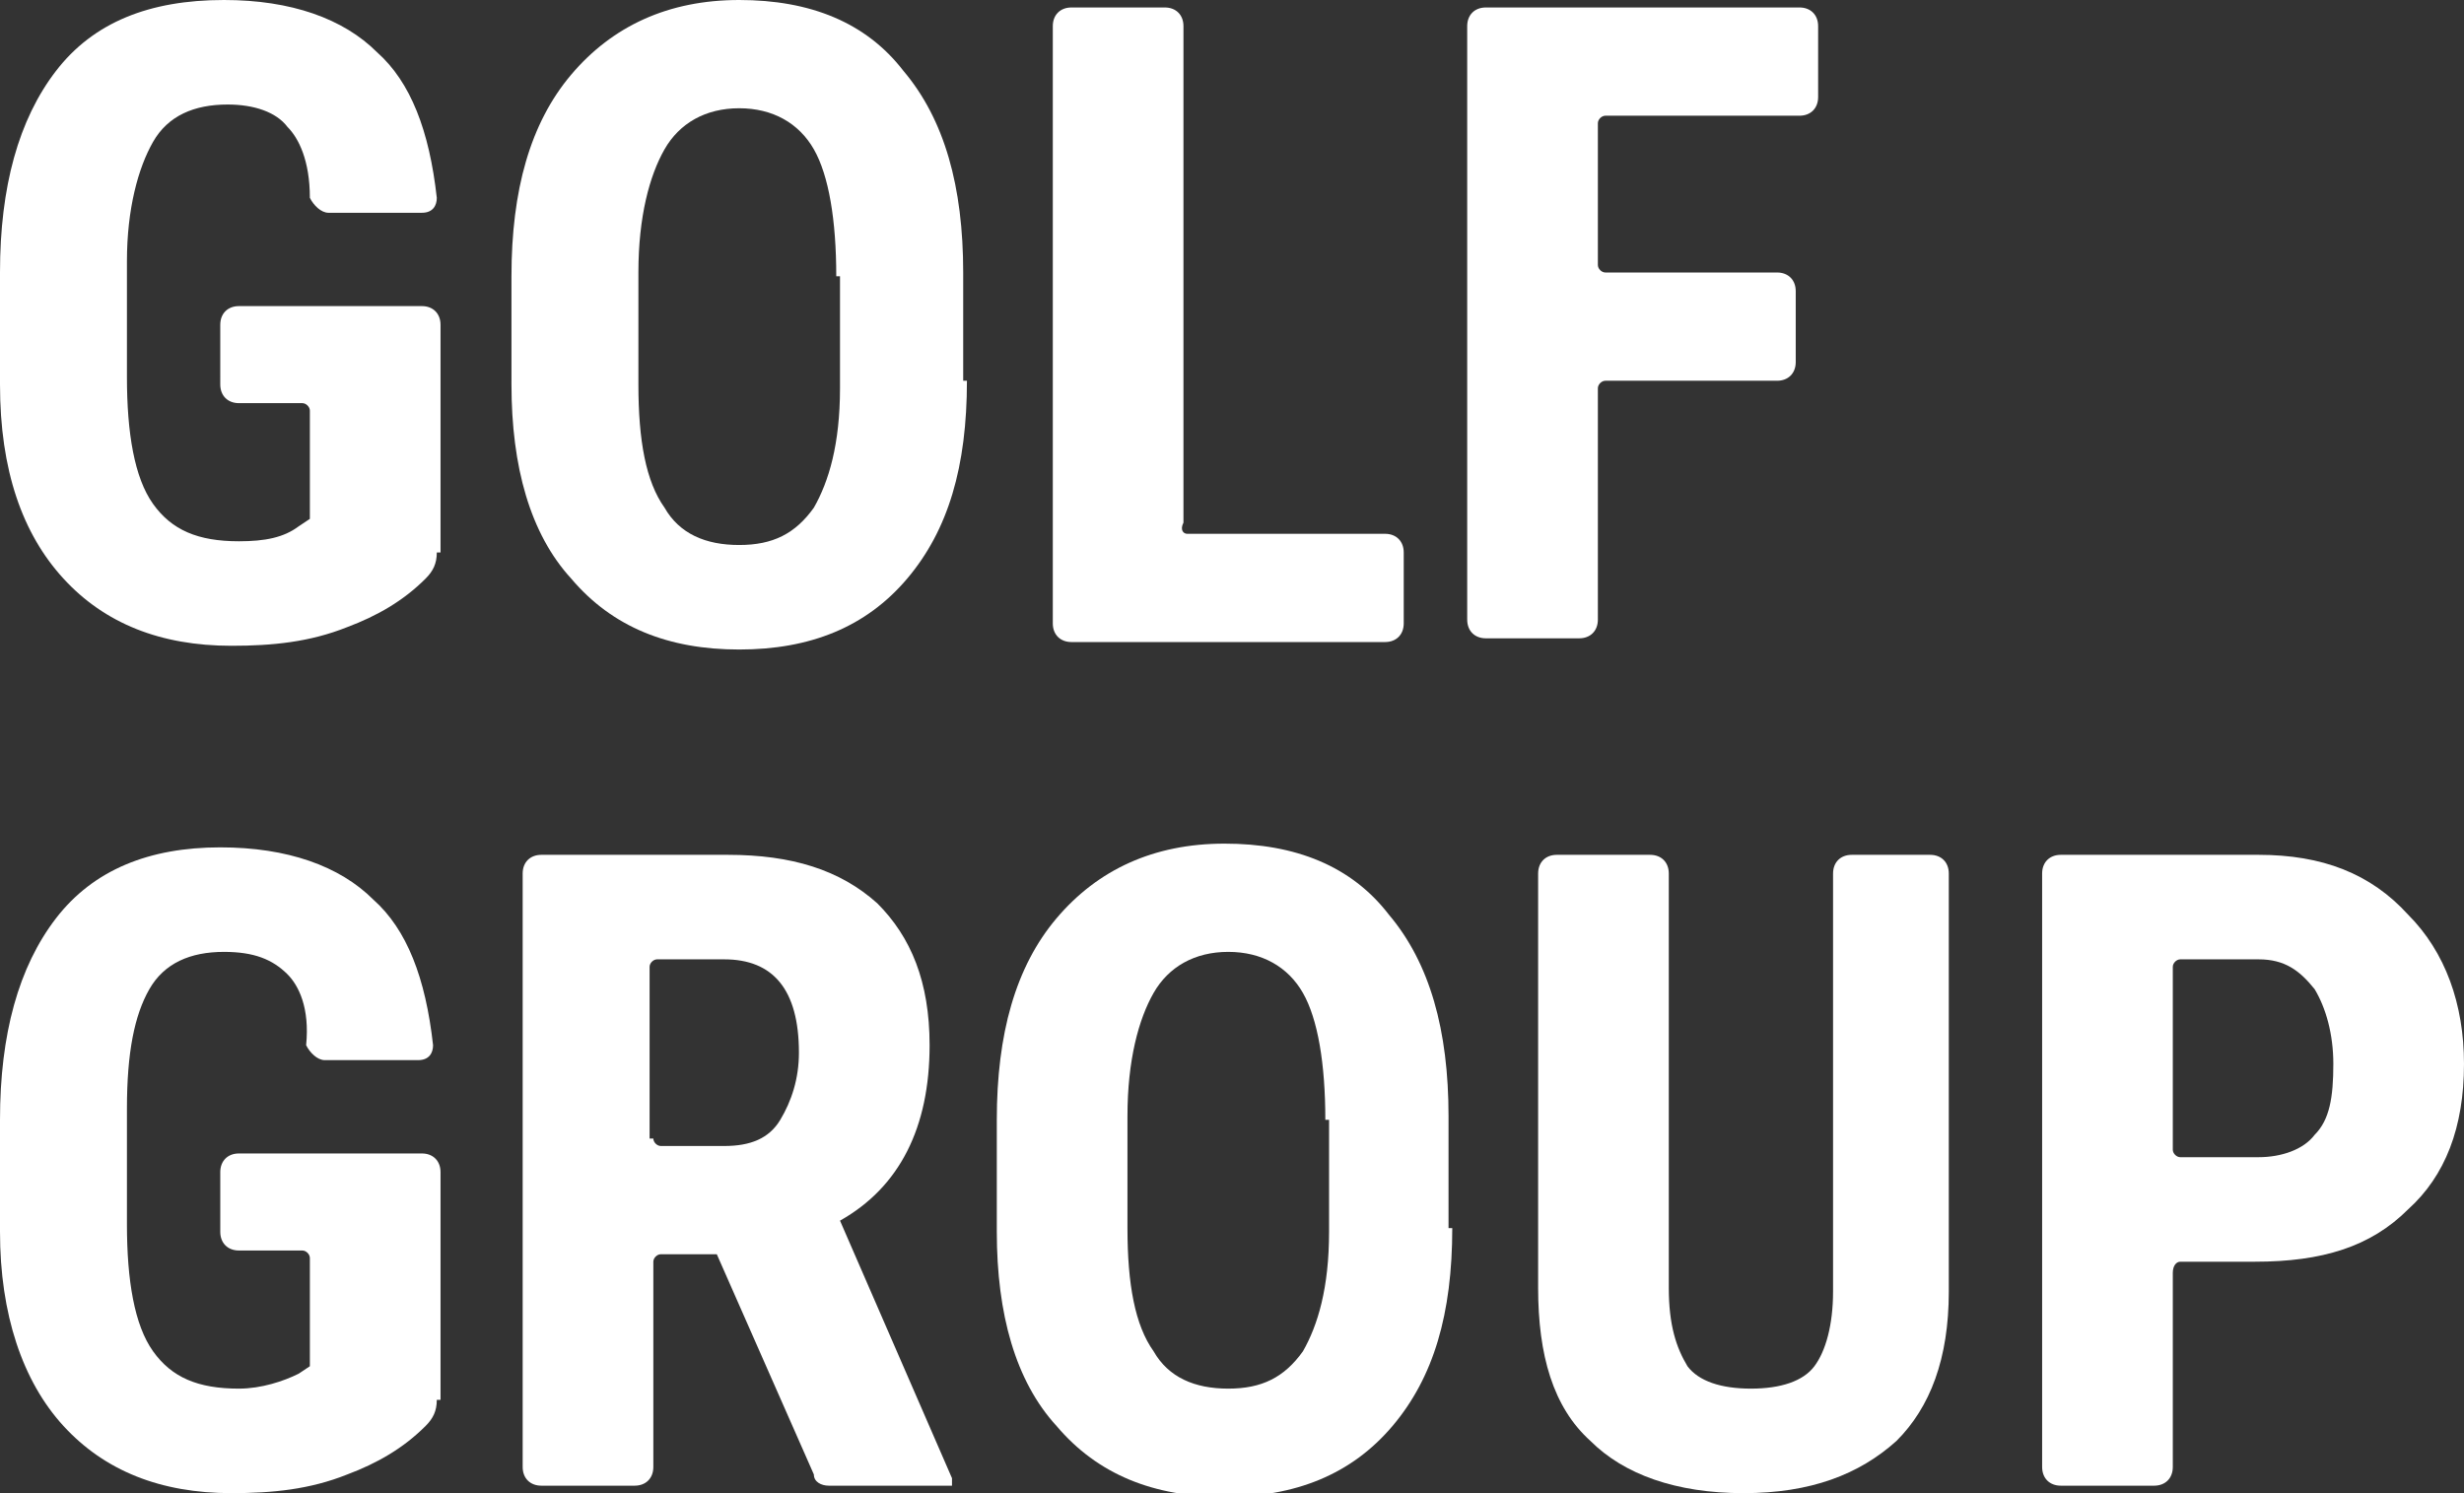 <?xml version="1.0" encoding="utf-8"?>
<!-- Generator: Adobe Illustrator 23.0.3, SVG Export Plug-In . SVG Version: 6.00 Build 0)  -->
<svg version="1.1" id="レイヤー_1" xmlns="http://www.w3.org/2000/svg" xmlns:xlink="http://www.w3.org/1999/xlink" x="0px"
	 y="0px" viewBox="0 0 66 40" style="enable-background:new 0 0 66 40;" xml:space="preserve">
<rect x="0" y="0" width="66" height="40" fill="#333333" stroke="none"/>
<style type="text/css">
	.st0{fill:#FFFFFF;}
</style>
<g>
	<path class="st0" d="M11.7,14.8c0,0.3-0.1,0.5-0.3,0.7c-0.6,0.6-1.3,1-2.1,1.3c-1,0.4-2,0.5-3.1,0.5c-1.9,0-3.4-0.6-4.5-1.8
		C0.6,14.3,0,12.6,0,10.3v-3c0-2.3,0.5-4.1,1.5-5.4C2.5,0.6,4,0,6,0c1.8,0,3.2,0.5,4.1,1.4c0.9,0.8,1.4,2.1,1.6,3.9
		c0,0.2-0.1,0.4-0.4,0.4l-2.5,0c-0.2,0-0.4-0.2-0.5-0.4C8.3,4.3,8,3.7,7.7,3.4C7.4,3,6.8,2.8,6.1,2.8c-0.9,0-1.6,0.3-2,1
		S3.4,5.6,3.4,7v3.1c0,1.5,0.2,2.7,0.7,3.4c0.5,0.7,1.2,1,2.3,1c0.7,0,1.2-0.1,1.6-0.4l0.3-0.2V11c0-0.1-0.1-0.2-0.2-0.2H6.4
		c-0.3,0-0.5-0.2-0.5-0.5V8.7c0-0.3,0.2-0.5,0.5-0.5h4.9c0.3,0,0.5,0.2,0.5,0.5V14.8z"/>
	<path class="st0" d="M25.9,10.2c0,2.3-0.5,4-1.6,5.3c-1.1,1.3-2.6,1.9-4.5,1.9c-1.9,0-3.4-0.6-4.5-1.9c-1.1-1.2-1.6-3-1.6-5.2V7.4
		c0-2.3,0.5-4.1,1.6-5.4c1.1-1.3,2.6-2,4.5-2c1.9,0,3.4,0.6,4.4,1.9c1.1,1.3,1.6,3.1,1.6,5.4V10.2z M22.4,7.4c0-1.5-0.2-2.7-0.6-3.4
		c-0.4-0.7-1.1-1.1-2-1.1c-0.9,0-1.6,0.4-2,1.1c-0.4,0.7-0.7,1.8-0.7,3.3v3c0,1.5,0.2,2.6,0.7,3.3c0.4,0.7,1.1,1,2,1
		c0.9,0,1.5-0.3,2-1c0.4-0.7,0.7-1.7,0.7-3.2V7.4z"/>
	<path class="st0" d="M31.8,14.3h5.3c0.3,0,0.5,0.2,0.5,0.5v1.9c0,0.3-0.2,0.5-0.5,0.5h-8.4c-0.3,0-0.5-0.2-0.5-0.5V0.7
		c0-0.3,0.2-0.5,0.5-0.5h2.5c0.3,0,0.5,0.2,0.5,0.5V14C31.6,14.2,31.7,14.3,31.8,14.3z"/>
	<path class="st0" d="M47.6,10.2H43c-0.1,0-0.2,0.1-0.2,0.2v6.2c0,0.3-0.2,0.5-0.5,0.5h-2.5c-0.3,0-0.5-0.2-0.5-0.5V0.7
		c0-0.3,0.2-0.5,0.5-0.5h8.4c0.3,0,0.5,0.2,0.5,0.5v1.9c0,0.3-0.2,0.5-0.5,0.5H43c-0.1,0-0.2,0.1-0.2,0.2v3.8c0,0.1,0.1,0.2,0.2,0.2
		h4.6c0.3,0,0.5,0.2,0.5,0.5v1.9C48.1,10,47.9,10.2,47.6,10.2z"/>
	<path class="st0" d="M11.7,37.5c0,0.3-0.1,0.5-0.3,0.7c-0.6,0.6-1.3,1-2.1,1.3c-1,0.4-2,0.5-3.1,0.5c-1.9,0-3.4-0.6-4.5-1.8
		C0.6,37,0,35.2,0,33v-3c0-2.3,0.5-4.1,1.5-5.4c1-1.3,2.5-1.9,4.4-1.9c1.8,0,3.2,0.5,4.1,1.4c0.9,0.8,1.4,2.1,1.6,3.9
		c0,0.2-0.1,0.4-0.4,0.4l-2.5,0c-0.2,0-0.4-0.2-0.5-0.4C8.3,27,8,26.4,7.7,26.1c-0.4-0.4-0.9-0.6-1.7-0.6c-0.9,0-1.6,0.3-2,1
		c-0.4,0.7-0.6,1.7-0.6,3.2v3.1c0,1.5,0.2,2.7,0.7,3.4c0.5,0.7,1.2,1,2.3,1C7,37.2,7.6,37,8,36.8l0.3-0.2v-2.9
		c0-0.1-0.1-0.2-0.2-0.2H6.4c-0.3,0-0.5-0.2-0.5-0.5v-1.6c0-0.3,0.2-0.5,0.5-0.5h4.9c0.3,0,0.5,0.2,0.5,0.5V37.5z"/>
	<path class="st0" d="M19.2,33.6h-1.5c-0.1,0-0.2,0.1-0.2,0.2v5.5c0,0.3-0.2,0.5-0.5,0.5h-2.5c-0.3,0-0.5-0.2-0.5-0.5V23.4
		c0-0.3,0.2-0.5,0.5-0.5h5c1.7,0,3,0.4,4,1.3c0.9,0.9,1.4,2.1,1.4,3.8c0,2.2-0.8,3.8-2.4,4.7l3,6.9v0.2h-3.3c-0.2,0-0.4-0.1-0.4-0.3
		L19.2,33.6z M17.5,30.5c0,0.1,0.1,0.2,0.2,0.2h1.7c0.7,0,1.2-0.2,1.5-0.7c0.3-0.5,0.5-1.1,0.5-1.8c0-1.7-0.7-2.5-2-2.5h-1.8
		c-0.1,0-0.2,0.1-0.2,0.2V30.5z"/>
	<path class="st0" d="M38.9,32.9c0,2.3-0.5,4-1.6,5.3c-1.1,1.3-2.6,1.9-4.5,1.9c-1.9,0-3.4-0.6-4.5-1.9c-1.1-1.2-1.6-3-1.6-5.2V30
		c0-2.3,0.5-4.1,1.6-5.4c1.1-1.3,2.6-2,4.5-2c1.9,0,3.4,0.6,4.4,1.9c1.1,1.3,1.6,3.1,1.6,5.4V32.9z M35.5,30c0-1.5-0.2-2.7-0.6-3.4
		c-0.4-0.7-1.1-1.1-2-1.1c-0.9,0-1.6,0.4-2,1.1c-0.4,0.7-0.7,1.8-0.7,3.3v3c0,1.5,0.2,2.6,0.7,3.3c0.4,0.7,1.1,1,2,1
		c0.9,0,1.5-0.3,2-1c0.4-0.7,0.7-1.7,0.7-3.2V30z"/>
	<path class="st0" d="M51.7,22.9c0.3,0,0.5,0.2,0.5,0.5v11.2c0,1.8-0.5,3.1-1.4,4c-1,0.9-2.3,1.4-4.1,1.4c-1.8,0-3.2-0.5-4.1-1.4
		c-1-0.9-1.4-2.3-1.4-4.1V23.4c0-0.3,0.2-0.5,0.5-0.5h2.5c0.3,0,0.5,0.2,0.5,0.5v11.1c0,1,0.2,1.6,0.5,2.1c0.3,0.4,0.9,0.6,1.7,0.6
		c0.8,0,1.4-0.2,1.7-0.6c0.3-0.4,0.5-1.1,0.5-2V23.4c0-0.3,0.2-0.5,0.5-0.5H51.7z"/>
	<path class="st0" d="M58.2,34.1v5.2c0,0.3-0.2,0.5-0.5,0.5h-2.5c-0.3,0-0.5-0.2-0.5-0.5V23.4c0-0.3,0.2-0.5,0.5-0.5h5.3
		c1.7,0,3,0.5,4,1.6c1,1,1.5,2.4,1.5,4c0,1.7-0.5,3-1.5,3.9c-1,1-2.3,1.4-4.1,1.4h-2C58.3,33.8,58.2,33.9,58.2,34.1z M58.2,30.8
		c0,0.1,0.1,0.2,0.2,0.2h2.1c0.6,0,1.2-0.2,1.5-0.6c0.4-0.4,0.5-1,0.5-1.9c0-0.8-0.2-1.5-0.5-2c-0.4-0.5-0.8-0.8-1.5-0.8h-2.1
		c-0.1,0-0.2,0.1-0.2,0.2V30.8z"/>
</g>
</svg>

